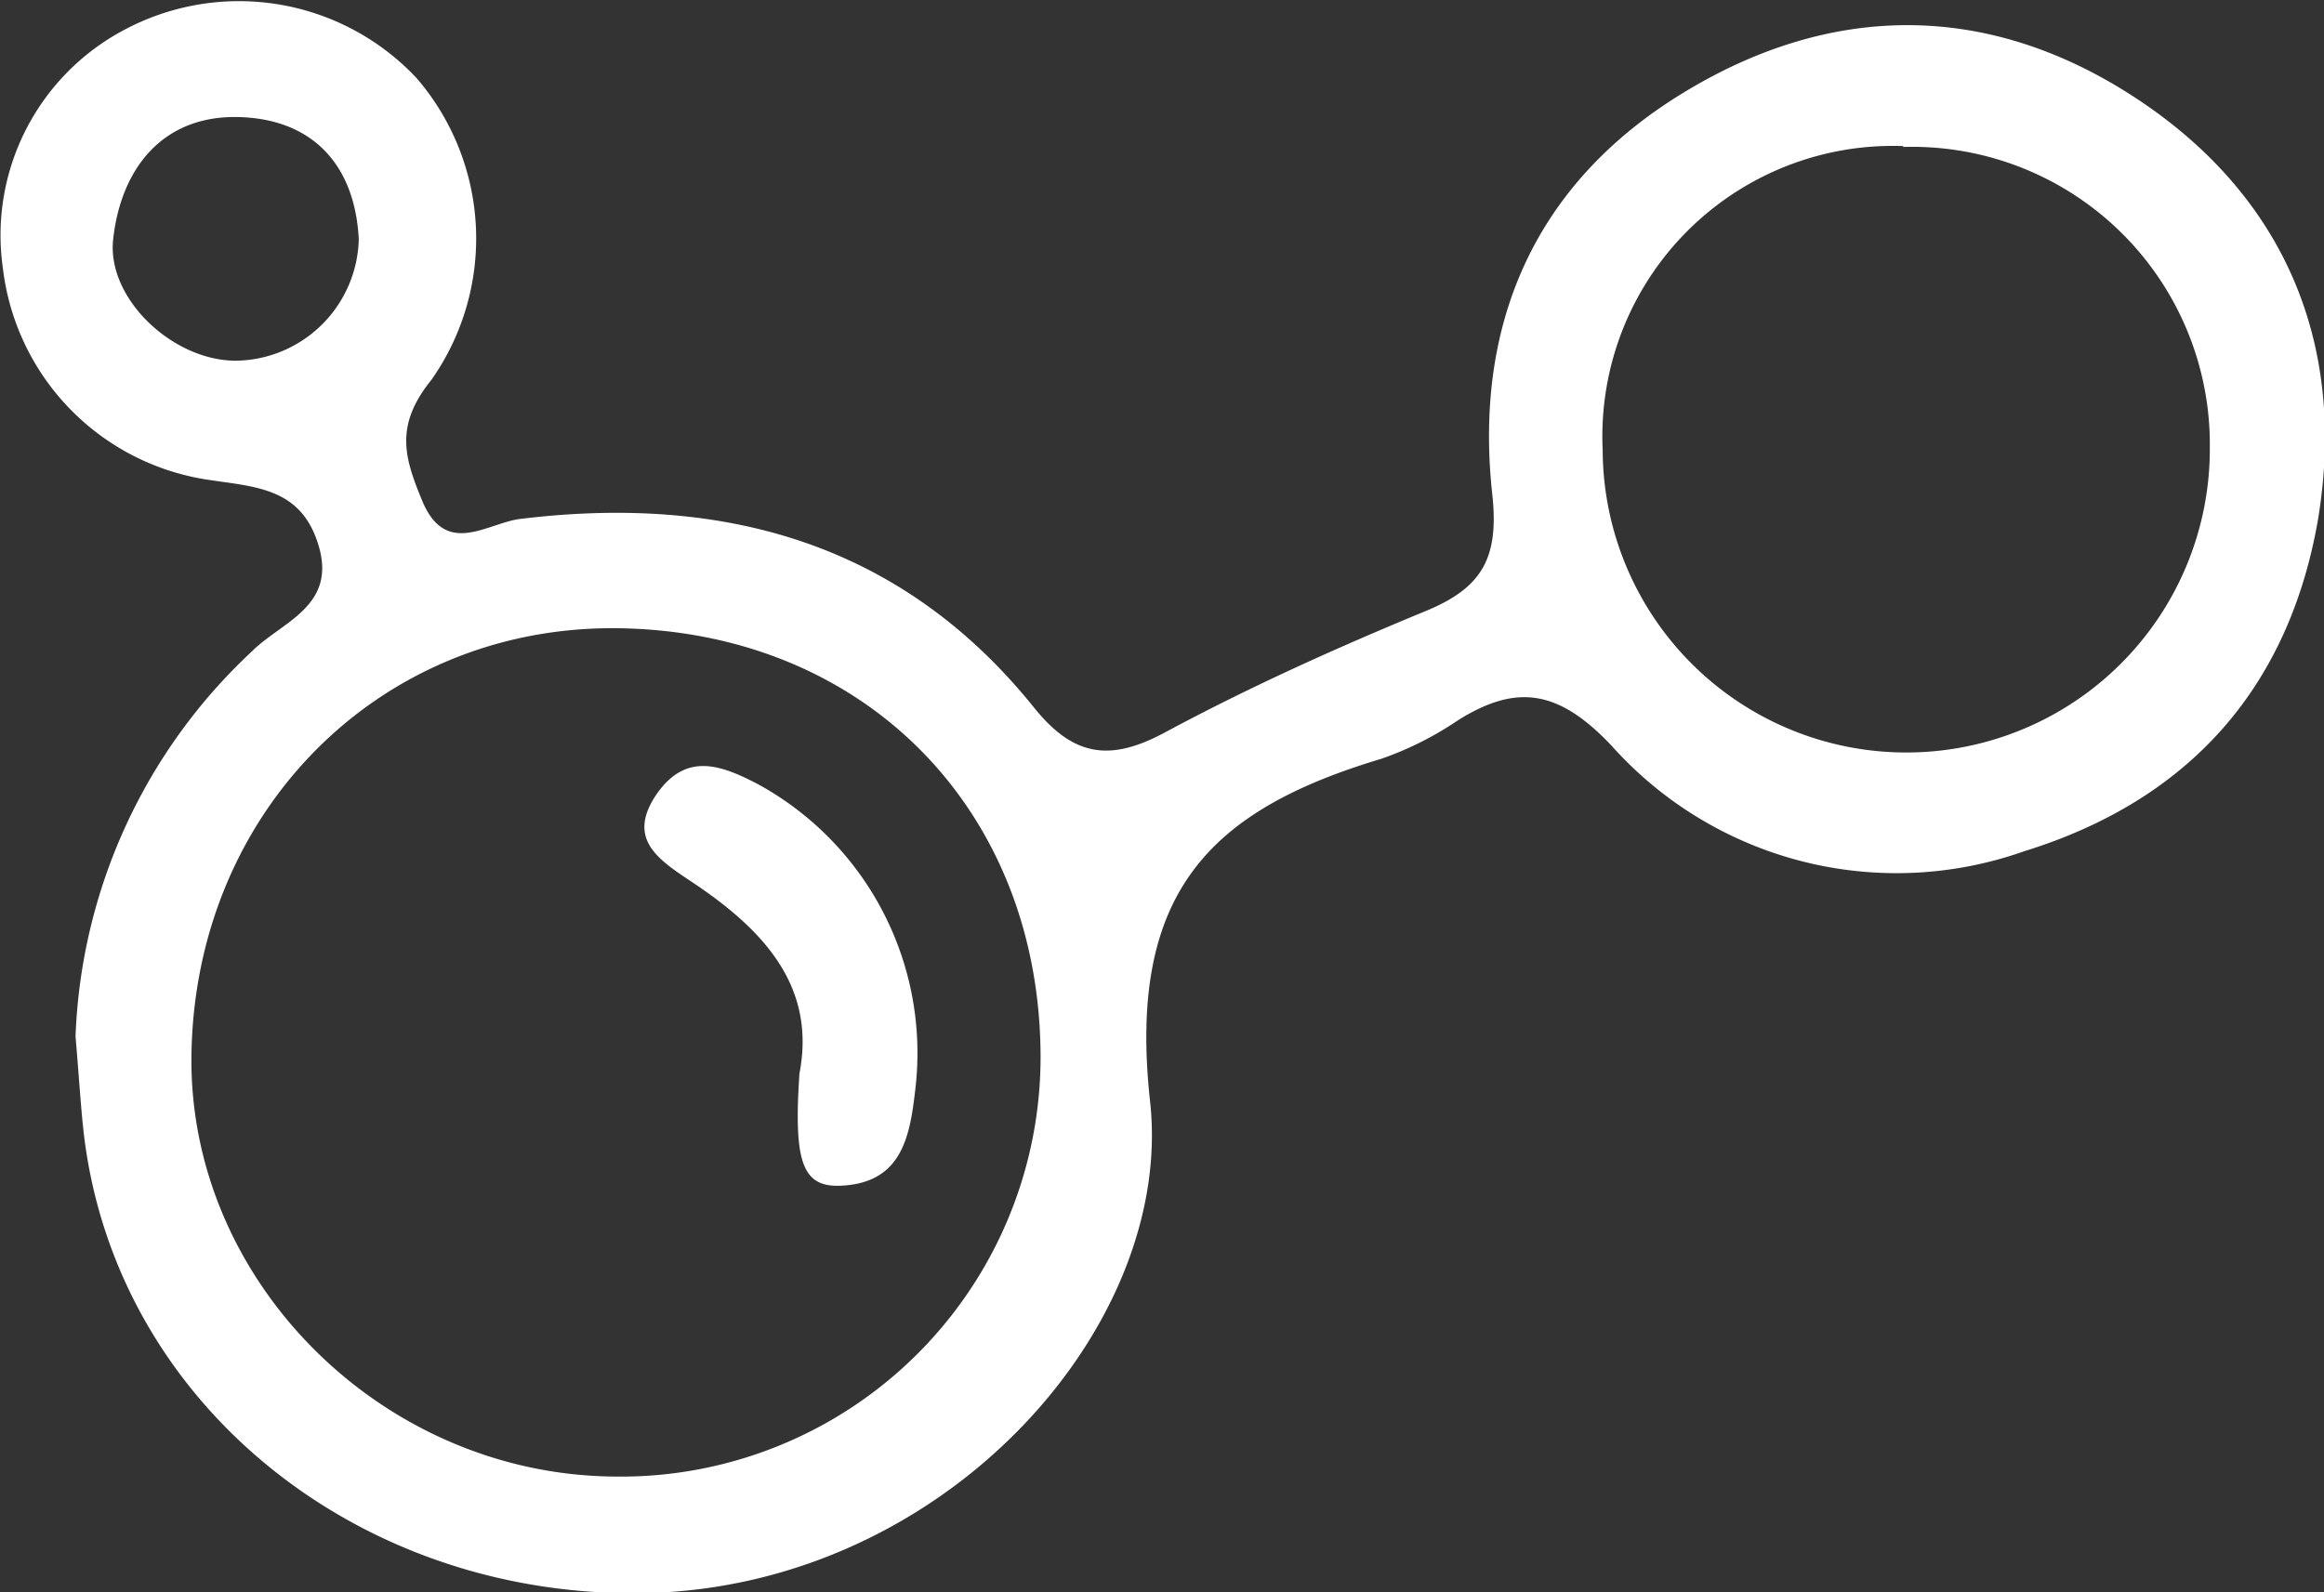<svg id="icons" xmlns="http://www.w3.org/2000/svg" viewBox="0 0 80 54.83"><rect x="0" y="0" width="80" height="54.83" fill="#333333" stroke="none"/><defs><style>.cls-1{fill:#fff;}</style></defs><title>icons-gidrolisat</title><g id="Гидролизат"><path class="cls-1" d="M2.6,48.27A19.09,19.09,0,0,1,8.68,35c1-1,2.89-1.53,2.3-3.59s-2.2-2.06-3.88-2.32a8.36,8.36,0,0,1-7-7.27,8,8,0,0,1,4.25-8.25,8.38,8.38,0,0,1,10,1.71,8.46,8.46,0,0,1,.5,10.38c-1.27,1.57-.93,2.67-.33,4.13.81,2,2.23.81,3.37.66,7-.86,13.14.81,17.71,6.5,1.36,1.69,2.62,1.86,4.5.85,2.9-1.56,5.92-2.92,9-4.19,1.9-.79,2.51-1.8,2.27-4-.64-5.82,1.42-10.66,6.5-13.79s10.47-3.23,15.58.09,7.35,8.4,6.35,14.52c-1,5.84-4.46,9.71-10.12,11.46a13.16,13.16,0,0,1-14.21-3.64c-1.8-1.9-3.24-2.15-5.28-.87a11.3,11.3,0,0,1-2.65,1.33c-5.9,1.77-8.74,4.61-7.95,11.8.85,7.71-7,16.64-17.26,16.92C12.45,67.68,4.06,61,2.9,51.74,2.78,50.75,2.73,49.76,2.6,48.27ZM35.82,49c0-8.55-6.1-14.74-14.68-14.79C13,34.18,6.69,40.58,6.59,48.94c-.09,7.75,6.54,14.38,14.49,14.48A14.45,14.45,0,0,0,35.82,49Zm29.7-31.39A10,10,0,0,0,55.17,28.08,10.45,10.45,0,0,0,76.07,28,10.25,10.25,0,0,0,65.51,17.64ZM8.12,25a4.29,4.29,0,0,0,4.23-4.18c-.13-2.59-1.62-4.16-4.17-4.21s-4,1.73-4.28,4.17C3.64,22.82,5.92,25,8.12,25Z" transform="translate(0 -12.58)"/><path class="cls-1" d="M27.52,49.54c.58-3-1.24-4.94-3.64-6.55-1.18-.79-2.36-1.5-1.26-3.09,1-1.41,2.17-1,3.47-.32a10.55,10.55,0,0,1,5.42,10.49c-.18,1.59-.44,3.19-2.46,3.33C27.63,53.51,27.31,52.67,27.52,49.54Z" transform="translate(0 -12.58)"/></g></svg>